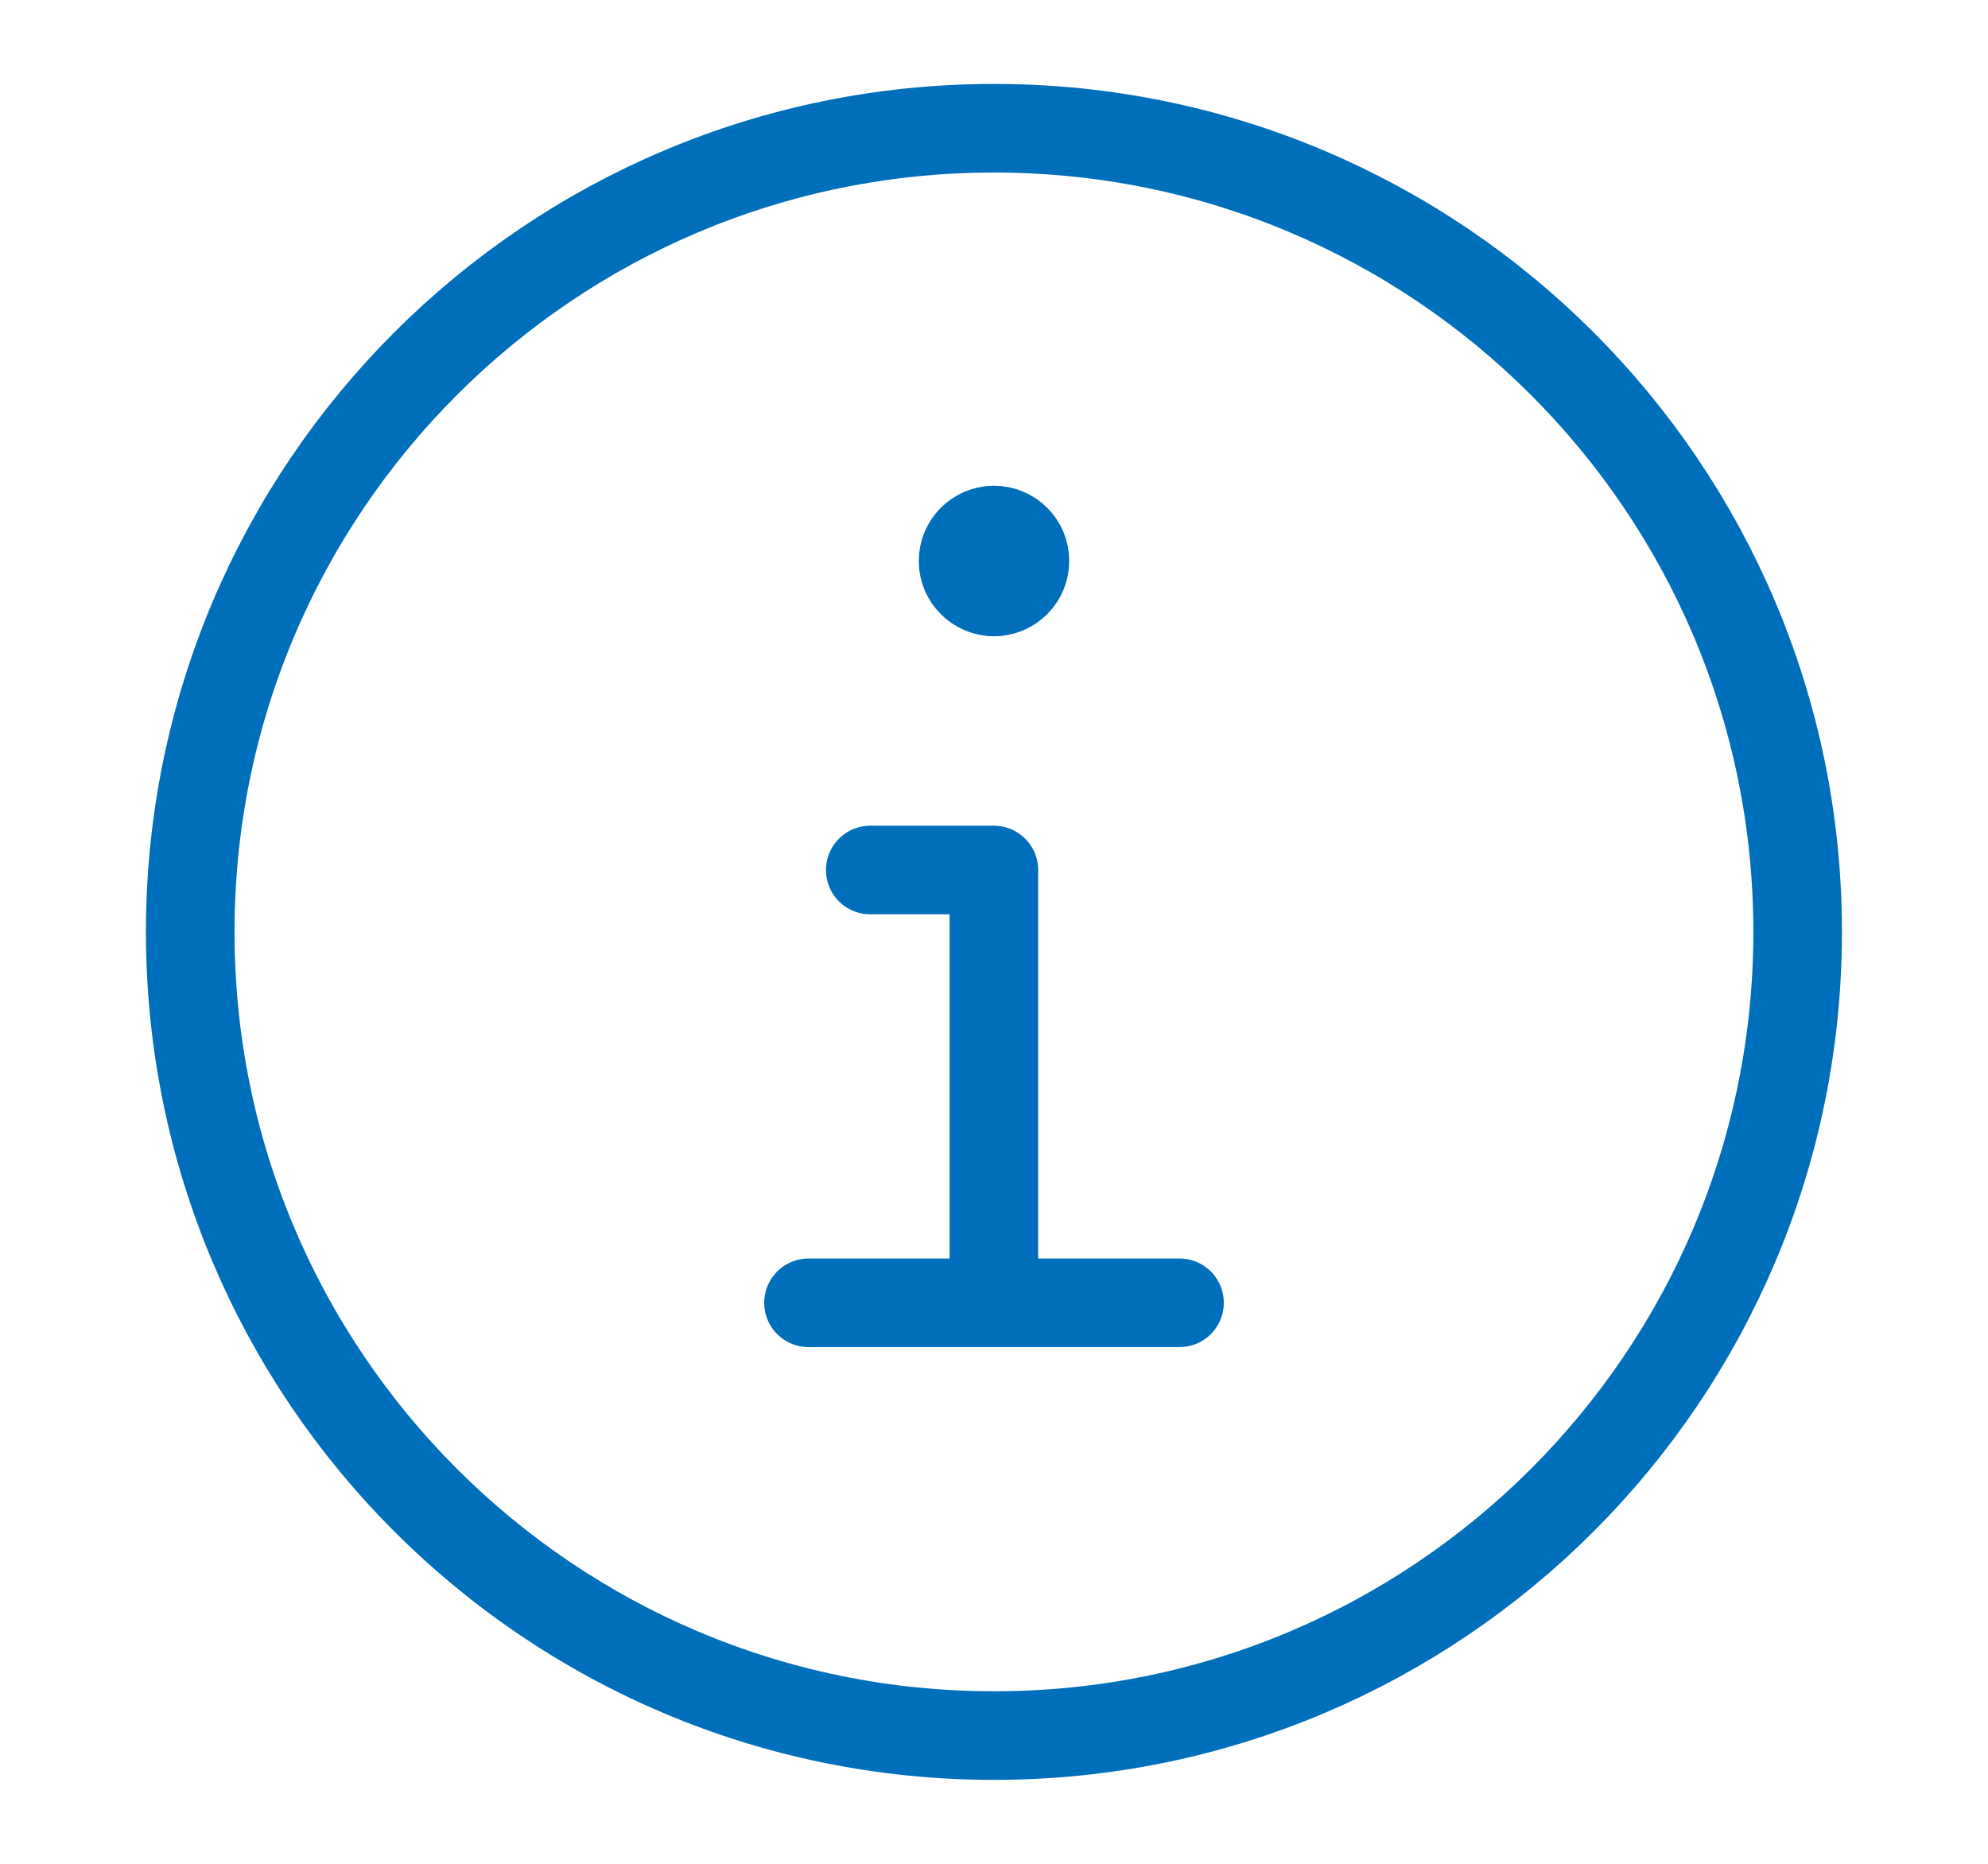 <svg width="16" height="15" viewBox="0 0 16 15" fill="none" xmlns="http://www.w3.org/2000/svg">
<path d="M8 13.968C11.572 13.968 14.468 11.072 14.468 7.5C14.468 3.928 11.572 1.032 8 1.032C4.427 1.032 1.531 3.928 1.531 7.5C1.531 11.072 4.427 13.968 8 13.968Z" stroke="#006FBB" stroke-width="0.713" stroke-linecap="round" stroke-linejoin="round"/>
<path d="M6.507 10.485H9.493" stroke="#006FBB" stroke-width="0.713" stroke-linecap="round" stroke-linejoin="round"/>
<path d="M7.999 10.485V7.002H7.004" stroke="#006FBB" stroke-width="0.713" stroke-linecap="round" stroke-linejoin="round"/>
<path d="M8 4.764C7.863 4.764 7.751 4.652 7.751 4.515C7.751 4.377 7.863 4.266 8 4.266" stroke="#006FBB" stroke-width="0.713" stroke-linecap="round" stroke-linejoin="round"/>
<path d="M8 4.764C8.138 4.764 8.249 4.652 8.249 4.515C8.249 4.377 8.138 4.266 8 4.266" stroke="#006FBB" stroke-width="0.713" stroke-linecap="round" stroke-linejoin="round"/>
</svg>
